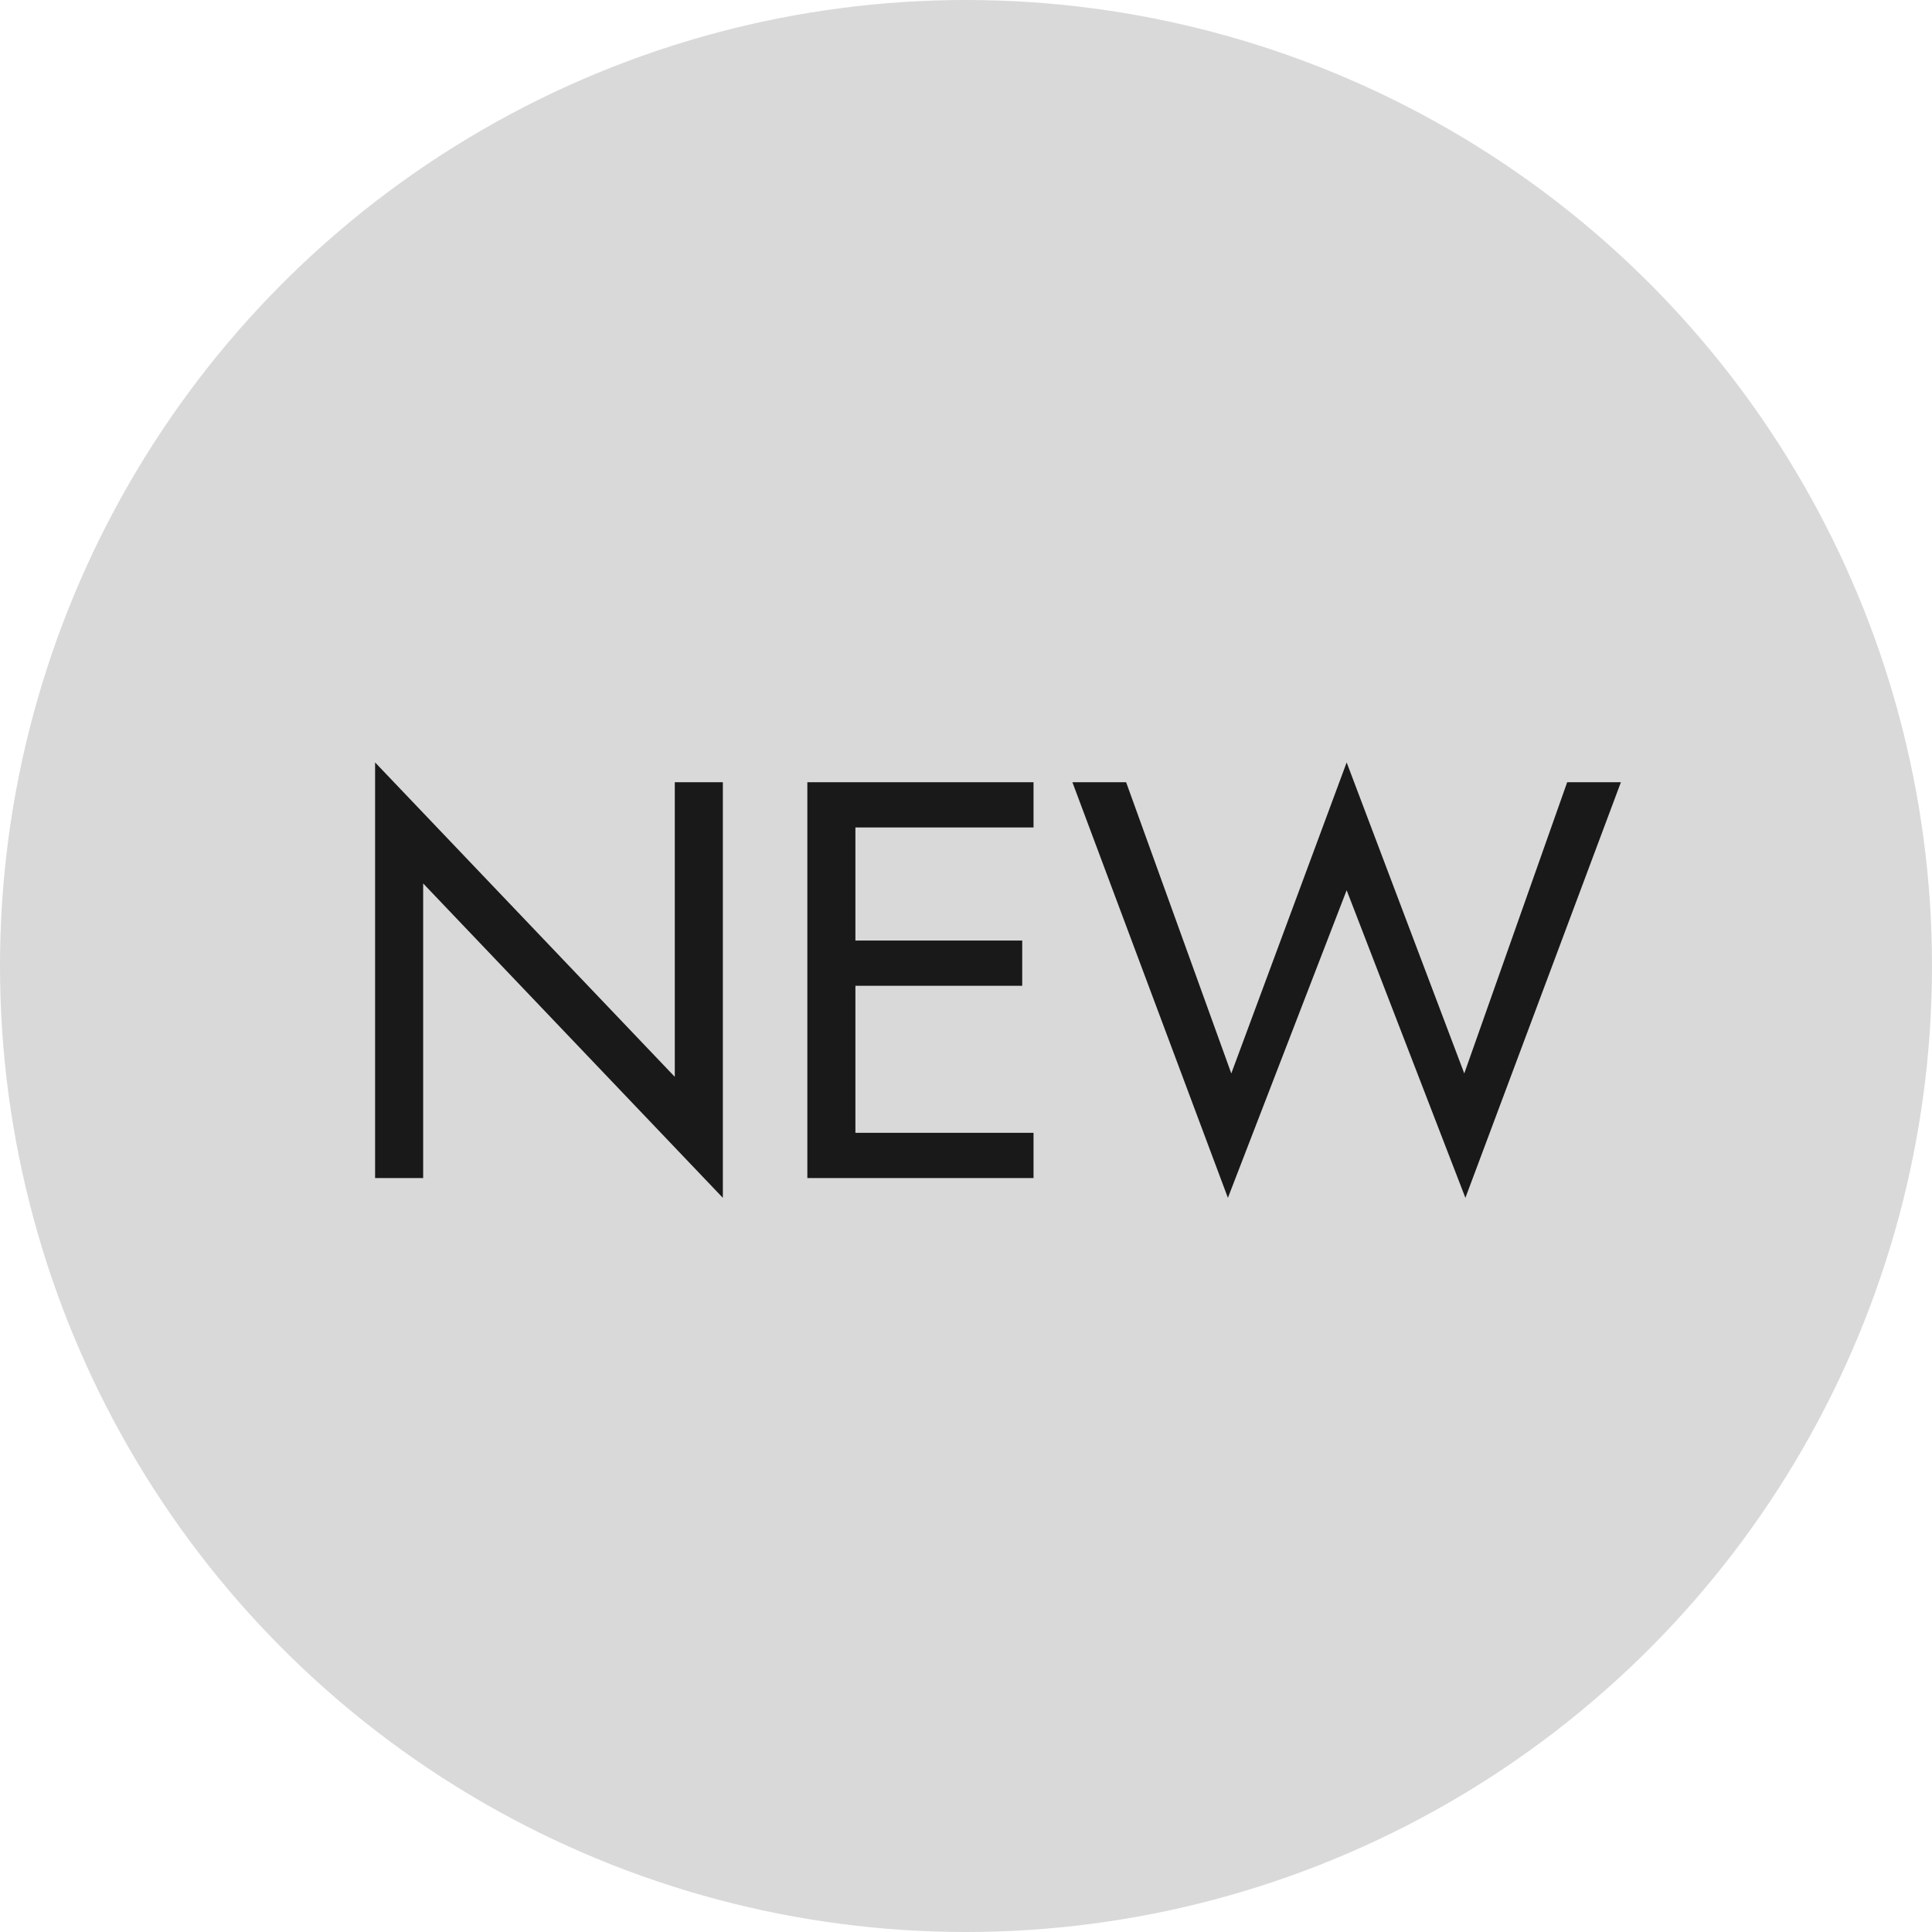 <?xml version="1.0" encoding="UTF-8"?> <svg xmlns="http://www.w3.org/2000/svg" width="41" height="41" viewBox="0 0 41 41" fill="none"><circle cx="20.5" cy="20.5" r="20.5" fill="#D9D9D9"></circle><path d="M14.32 16.6H15.34V25.42L8.98 18.748V25H7.96V16.18L14.32 22.852V16.6ZM17.697 25V24.04H21.933V25H17.697ZM17.697 17.56V16.6H21.933V17.56H17.697ZM17.697 20.92V19.96H21.693V20.92H17.697ZM17.133 16.6H18.153V25H17.133V16.6ZM31.074 22.78L33.258 16.6H34.398L31.098 25.42L28.578 18.892L26.058 25.42L22.758 16.6H23.898L26.13 22.78L28.578 16.18L31.074 22.78Z" fill="#191919"></path></svg> 